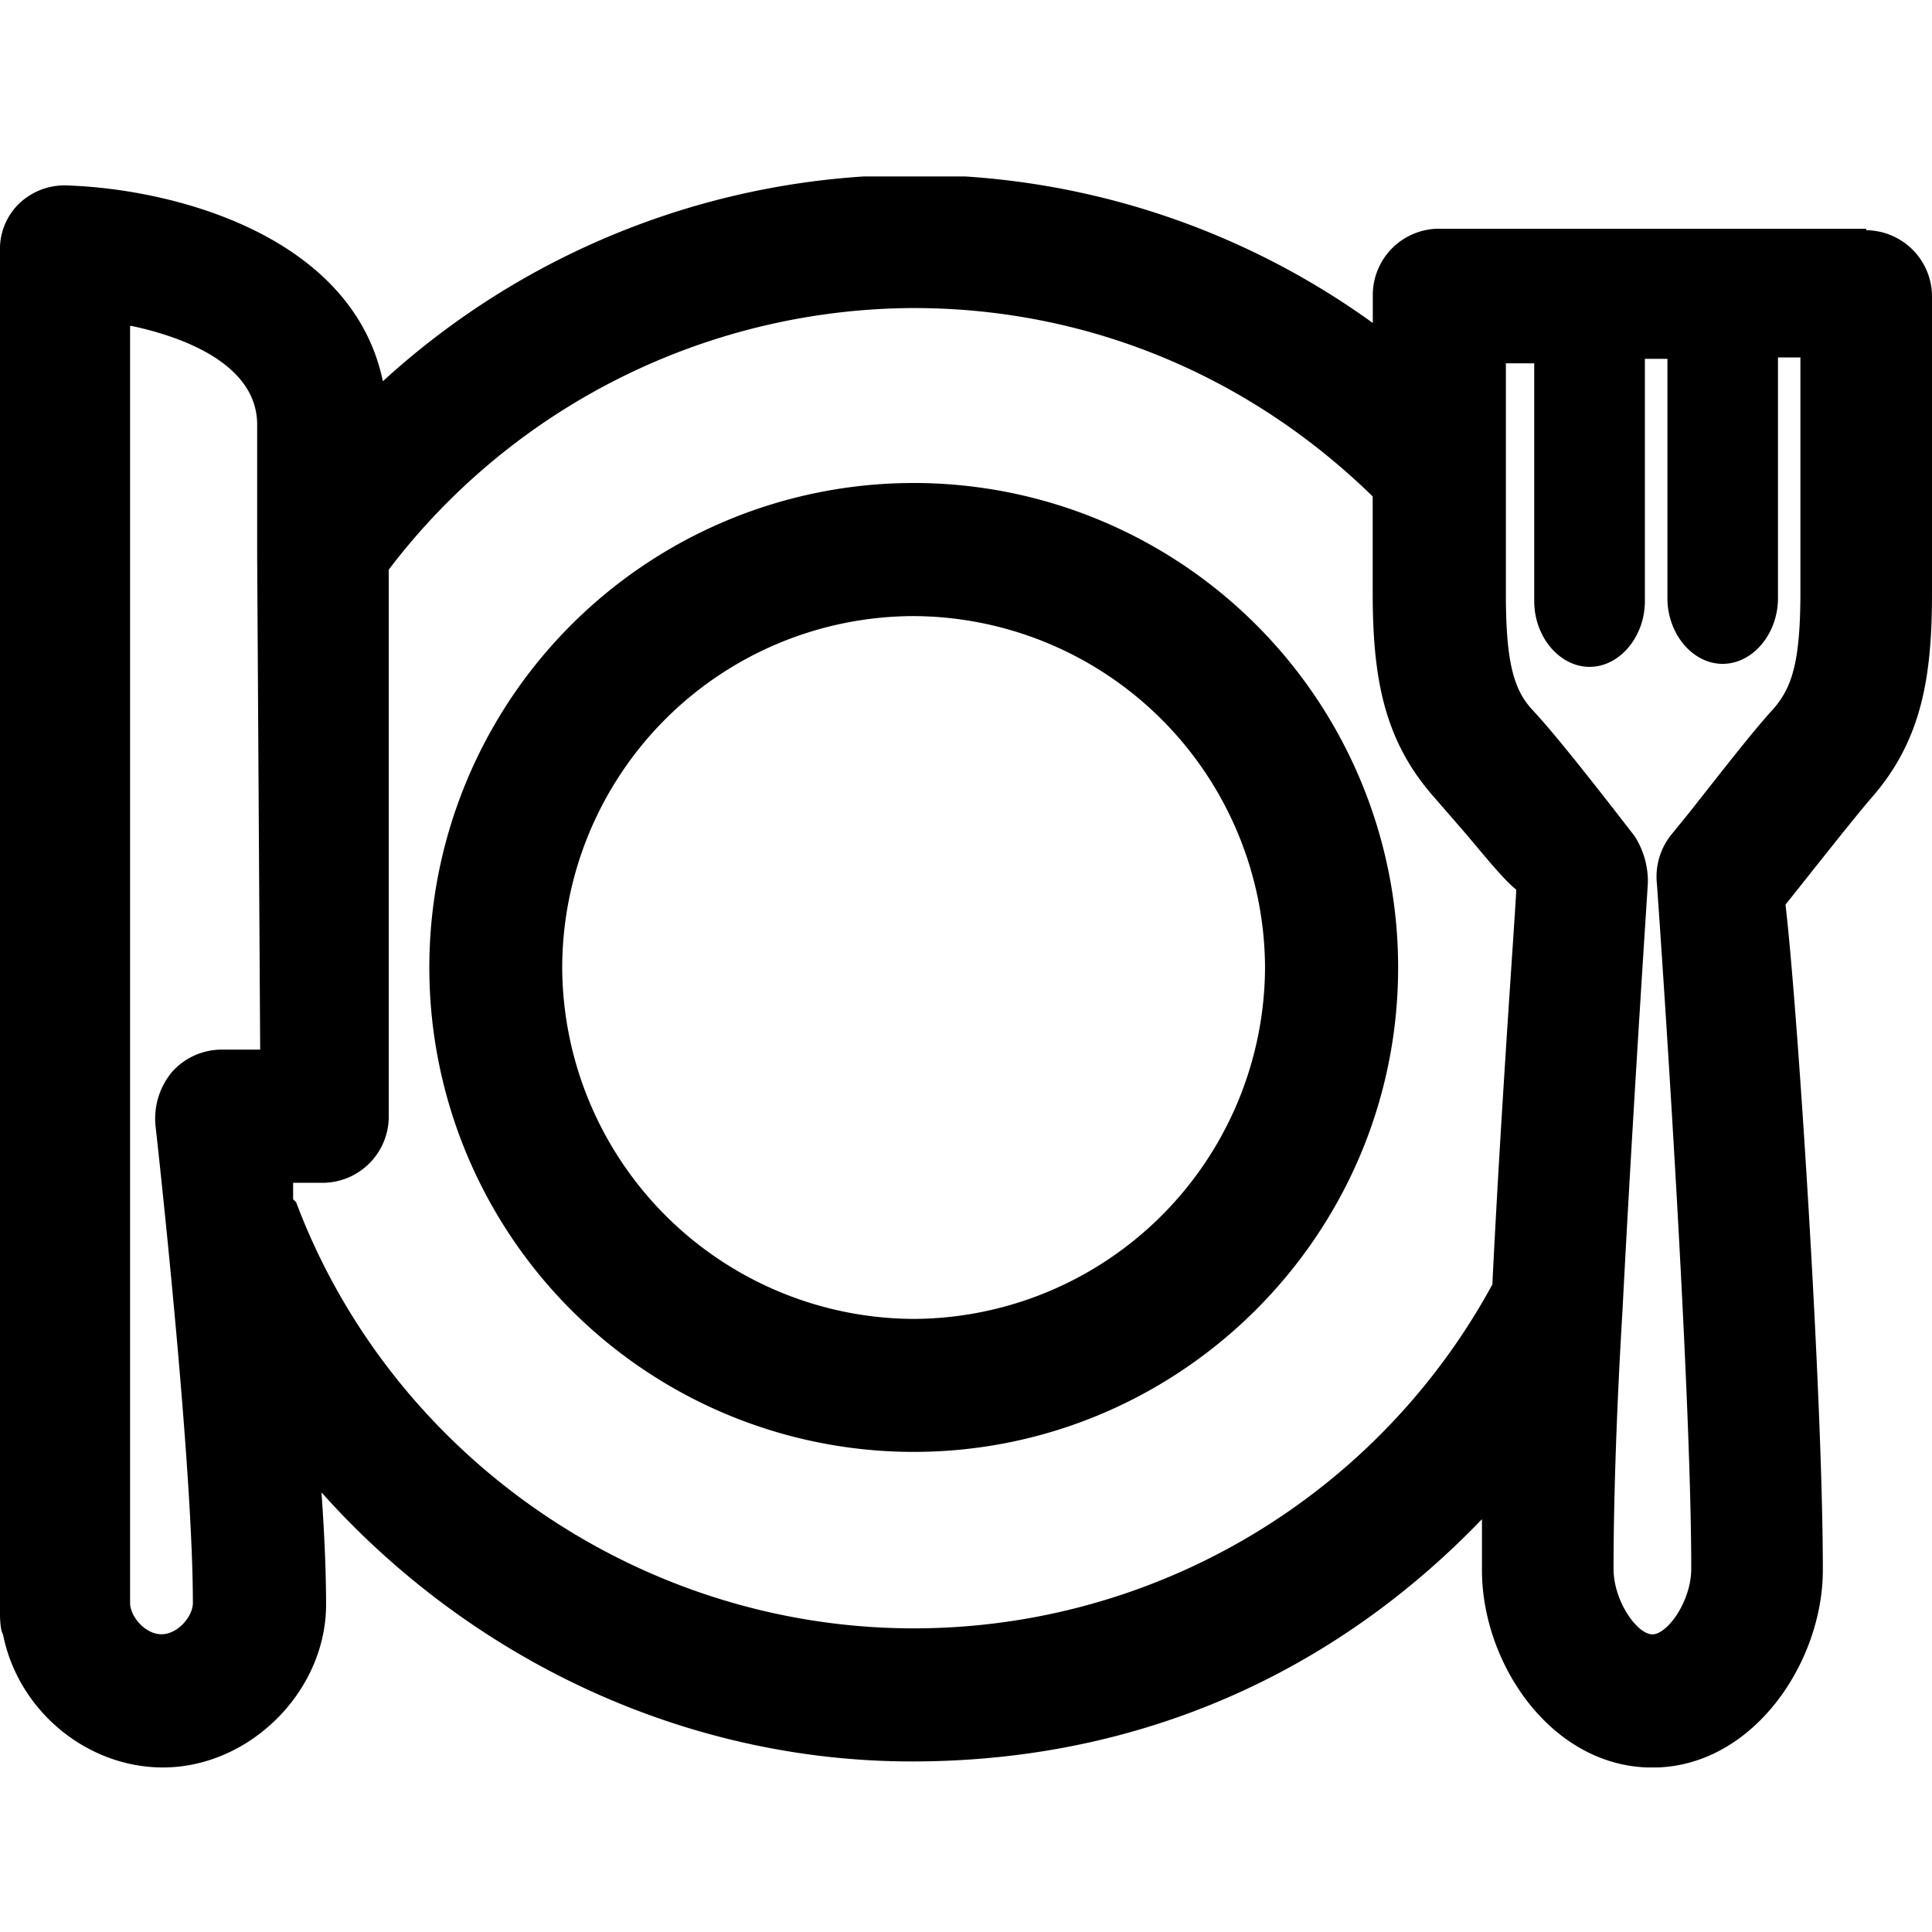 <svg viewBox="0 0 18 18" fill="none" xmlns="http://www.w3.org/2000/svg" id="icon-dining" class="v-icon__icon v-icon__icon--icon-dining"><g clip-path="url(#clip0_719_2490)" fill="currentColor"><path d="M17.387 2.131h-3.985a.618.618 0 00-.612.613v.265a7.286 7.286 0 00-4.278-1.38 7.335 7.335 0 00-4.945 1.923C3.287 2.201 1.63 1.755.599 1.727a.614.614 0 00-.418.167A.589.589 0 000 2.34v12.706s0 .14.028.181c.14.71.78 1.24 1.49 1.24.809 0 1.52-.71 1.52-1.518 0-.293-.015-.655-.043-1.045 1.38 1.546 3.372 2.507 5.503 2.507 2.132 0 3.943-.836 5.309-2.257v.474c0 .878.654 1.84 1.588 1.84.933 0 1.588-.976 1.588-1.84 0-1.63-.237-5.266-.348-6.2.223-.278.627-.794.808-1.003.46-.53.557-1.114.557-1.894V2.758a.618.618 0 00-.613-.613v-.014zm-.613 1.184v2.202c0 .668-.084.891-.25 1.086-.182.195-.516.627-.781.962l-.181.223a.625.625 0 00-.125.445c.055.767.32 4.695.32 6.381 0 .307-.223.613-.362.613-.14 0-.362-.306-.362-.613 0-.599.027-1.477.083-2.396.098-1.909.237-3.97.237-3.999a.783.783 0 00-.125-.431l-.098-.126c-.237-.306-.64-.822-.85-1.045-.167-.18-.25-.418-.25-1.072v-2.16h.264V5.6c0 .335.237.613.516.613.278 0 .515-.278.515-.613V3.343h.21v2.23c0 .334.236.612.514.612.28 0 .516-.278.516-.613V3.33h.237l-.028-.014zM1.226 3.037c.46.097 1.17.348 1.17.92V5.195l.028 4.584h-.362a.621.621 0 00-.46.209.679.679 0 00-.153.501c.084.753.348 3.274.348 4.445 0 .125-.14.292-.292.292-.154 0-.293-.167-.293-.292V3.037h.014zm1.505 8.08v-.097h.278a.618.618 0 00.613-.613v-5.1a6.17 6.17 0 014.89-2.437c1.617 0 3.121.627 4.277 1.755v.892c0 .78.098 1.365.558 1.894l.278.32c.181.21.377.46.502.558-.014.293-.14 1.992-.223 3.678a6.136 6.136 0 01-5.392 3.204c-2.55 0-4.862-1.602-5.753-3.97l-.028-.028v-.056z"/><path d="M8.512 13.527c2.48 0 4.514-2.02 4.514-4.513A4.513 4.513 0 008.512 4.5 4.513 4.513 0 004 9.014a4.513 4.513 0 004.513 4.513zM5.238 9.014A3.28 3.28 0 018.512 5.74a3.288 3.288 0 013.274 3.274 3.288 3.288 0 01-3.274 3.274 3.288 3.288 0 01-3.274-3.274z"/></g><defs fill="currentColor"><clipPath id="clip0_719_2490"><path fill="#fff" transform="translate(0 1.644)" d="M0 0h18v14.823H0z"/></clipPath></defs></svg>